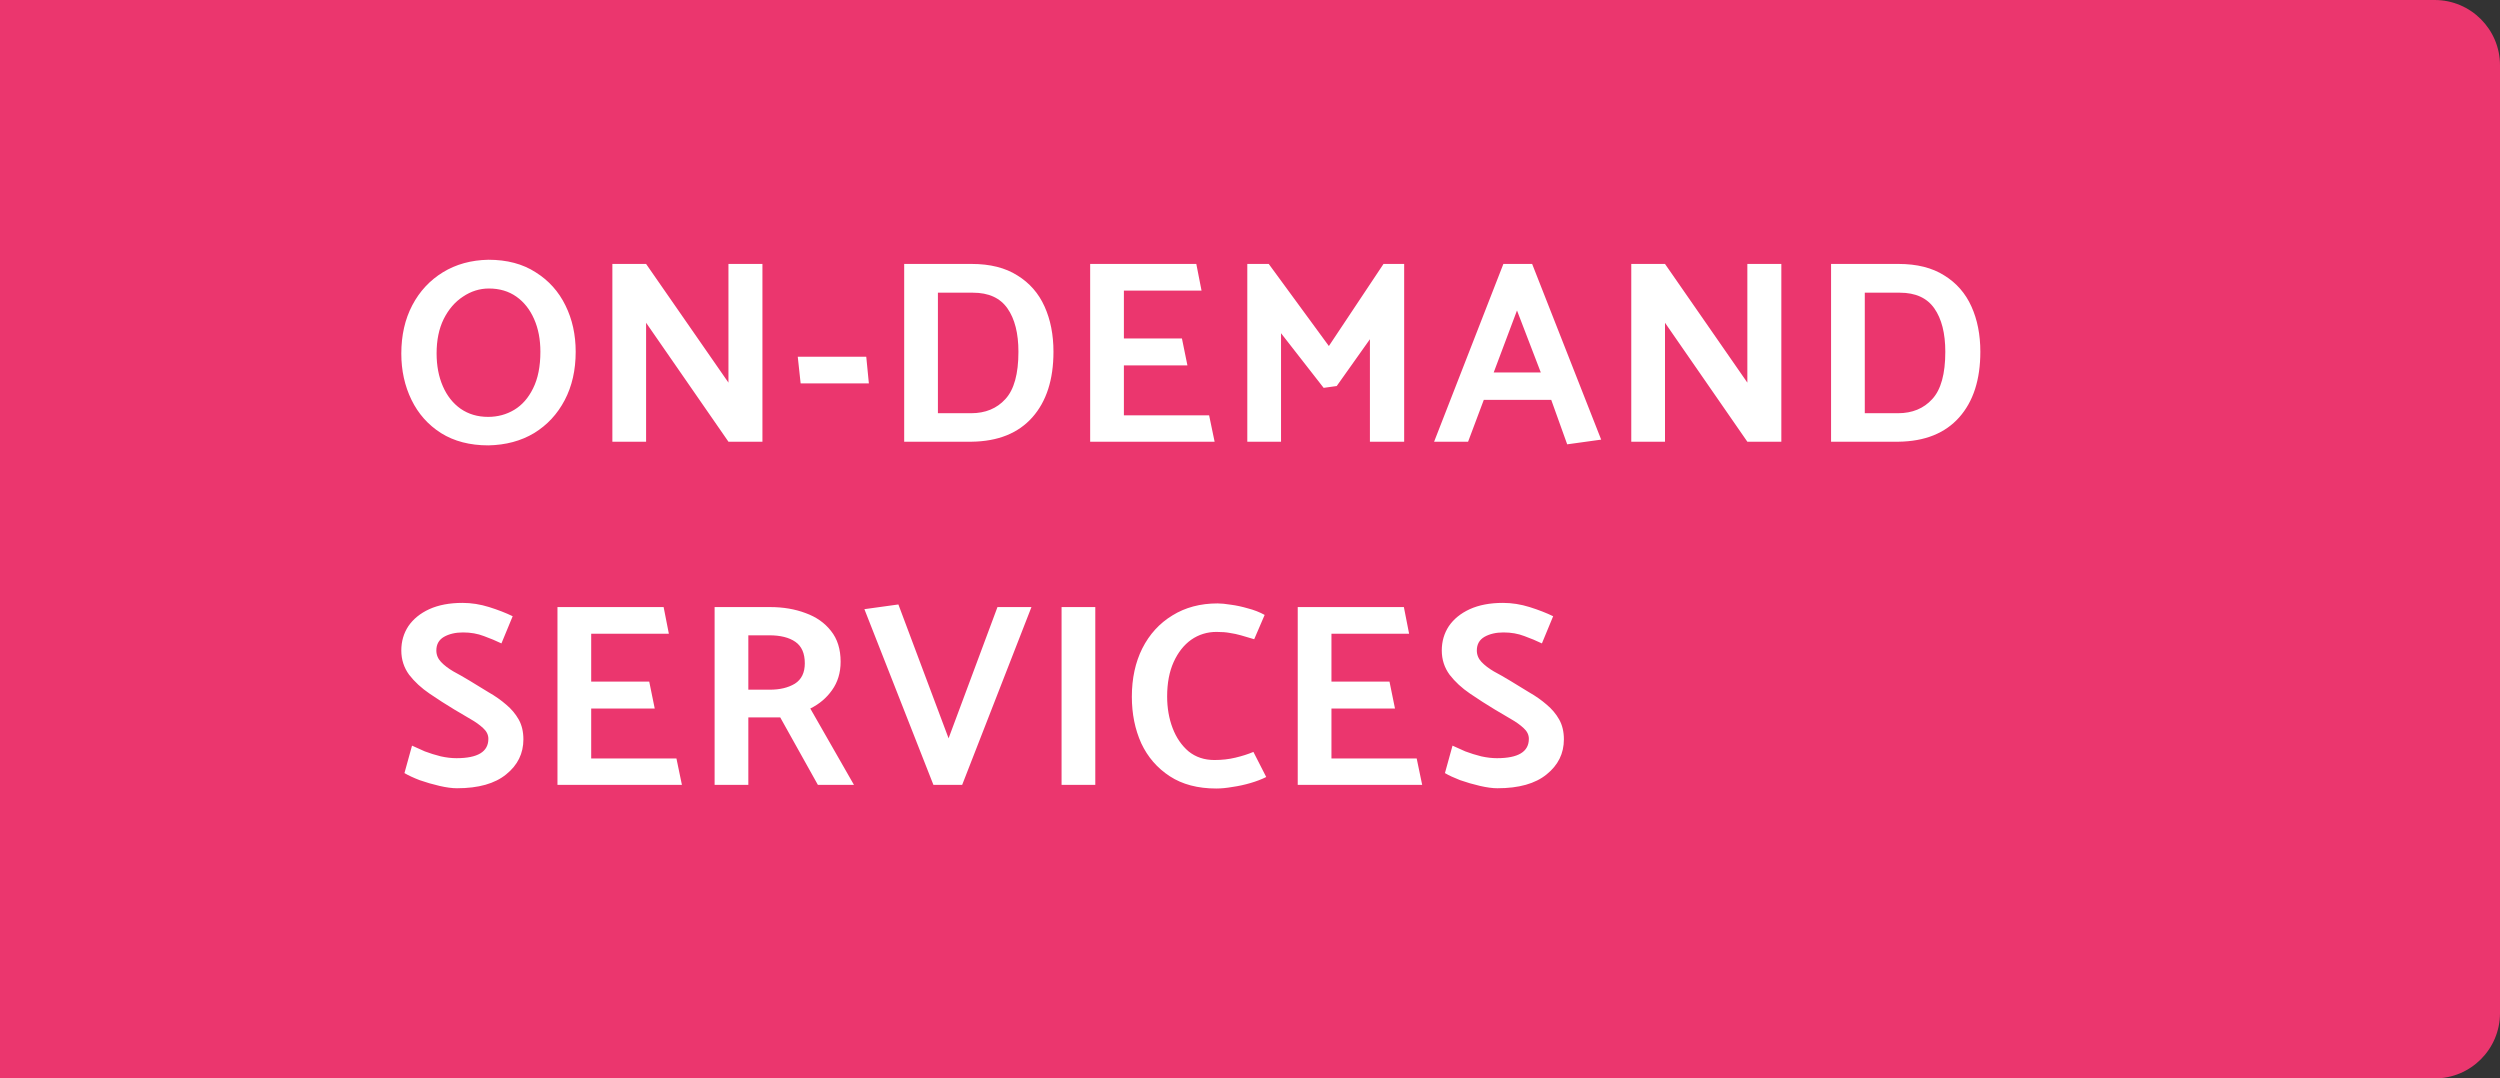 <svg width="153" height="66" viewBox="0 0 153 66" fill="none" xmlns="http://www.w3.org/2000/svg">
<rect x="0" y="0" width="153" height="66" fill="#333333" stroke="none"/>
<path d="M0 0H149C151.209 0 153 1.791 153 4V62C153 64.209 151.209 66 149 66H0V0Z" fill="#EB366E"/>
<path d="M29.888 27.257C28.757 27.257 27.792 27.006 26.992 26.505C26.203 26.004 25.6 25.326 25.184 24.473C24.768 23.62 24.56 22.676 24.56 21.641C24.56 20.521 24.784 19.535 25.232 18.681C25.68 17.828 26.304 17.156 27.104 16.665C27.904 16.174 28.832 15.918 29.888 15.897C31.029 15.897 31.995 16.153 32.784 16.665C33.584 17.166 34.192 17.844 34.608 18.697C35.024 19.54 35.232 20.484 35.232 21.529C35.232 22.649 35.008 23.636 34.56 24.489C34.112 25.343 33.488 26.015 32.688 26.505C31.888 26.985 30.955 27.236 29.888 27.257ZM29.872 25.513C30.459 25.513 30.992 25.369 31.472 25.081C31.952 24.793 32.336 24.356 32.624 23.769C32.923 23.172 33.072 22.425 33.072 21.529C33.072 20.772 32.944 20.105 32.688 19.529C32.432 18.942 32.069 18.484 31.6 18.153C31.131 17.823 30.571 17.657 29.92 17.657C29.355 17.657 28.827 17.823 28.336 18.153C27.845 18.473 27.451 18.932 27.152 19.529C26.864 20.116 26.72 20.814 26.72 21.625C26.72 22.383 26.848 23.055 27.104 23.641C27.36 24.228 27.723 24.686 28.192 25.017C28.672 25.348 29.232 25.513 29.872 25.513ZM39.541 27.033H37.477V16.153H39.541L43.893 22.425L44.581 23.417V16.153H46.661V27.033H44.581L39.541 19.753V27.033ZM53.015 21.833L53.175 23.465H48.999L48.823 21.833H53.015ZM59.464 27.033H55.336V16.153H59.464C60.594 16.153 61.528 16.388 62.264 16.857C63.01 17.316 63.565 17.951 63.928 18.761C64.29 19.561 64.472 20.484 64.472 21.529C64.472 23.236 64.04 24.575 63.176 25.545C62.312 26.516 61.074 27.012 59.464 27.033ZM59.544 17.913H57.4V25.289H59.432C60.306 25.289 61.005 25.001 61.528 24.425C62.061 23.849 62.328 22.884 62.328 21.529C62.328 20.398 62.104 19.513 61.656 18.873C61.208 18.233 60.504 17.913 59.544 17.913ZM74.334 27.033H66.718V16.153H73.214L73.534 17.785H68.782V20.713H72.334L72.67 22.361H68.782V25.417H73.998L74.334 27.033ZM81.807 23.625L81.007 23.737L78.399 20.393V27.033H76.335V16.153H77.647L81.327 21.177L84.671 16.153H85.935V27.033H83.839V20.761L81.807 23.625ZM92.007 16.153H93.767L97.992 26.905L95.912 27.193L94.936 24.473H90.808L89.847 27.033H87.767L92.007 16.153ZM94.296 22.793L92.84 19.001L91.415 22.793H94.296ZM101.898 27.033H99.834V16.153H101.898L106.25 22.425L106.938 23.417V16.153H109.018V27.033H106.938L101.898 19.753V27.033ZM116.189 27.033H112.061V16.153H116.189C117.319 16.153 118.253 16.388 118.989 16.857C119.735 17.316 120.29 17.951 120.653 18.761C121.015 19.561 121.197 20.484 121.197 21.529C121.197 23.236 120.765 24.575 119.901 25.545C119.037 26.516 117.799 27.012 116.189 27.033ZM116.269 17.913H114.125V25.289H116.157C117.031 25.289 117.73 25.001 118.253 24.425C118.786 23.849 119.053 22.884 119.053 21.529C119.053 20.398 118.829 19.513 118.381 18.873C117.933 18.233 117.229 17.913 116.269 17.913ZM24.752 47.313L25.216 45.633C25.44 45.74 25.701 45.857 26 45.985C26.309 46.102 26.635 46.204 26.976 46.289C27.317 46.364 27.637 46.401 27.936 46.401C29.237 46.401 29.888 46.007 29.888 45.217C29.888 44.972 29.781 44.753 29.568 44.561C29.365 44.369 29.104 44.182 28.784 44.001C28.464 43.809 28.139 43.617 27.808 43.425C27.296 43.116 26.789 42.791 26.288 42.449C25.787 42.108 25.371 41.724 25.04 41.297C24.72 40.86 24.56 40.364 24.56 39.809C24.56 39.255 24.704 38.758 24.992 38.321C25.291 37.884 25.717 37.537 26.272 37.281C26.837 37.025 27.515 36.897 28.304 36.897C28.848 36.897 29.392 36.983 29.936 37.153C30.48 37.324 30.96 37.511 31.376 37.713L30.688 39.377C30.357 39.217 30 39.068 29.616 38.929C29.232 38.78 28.805 38.705 28.336 38.705C27.877 38.705 27.488 38.796 27.168 38.977C26.859 39.158 26.704 39.436 26.704 39.809C26.704 40.076 26.8 40.31 26.992 40.513C27.184 40.716 27.435 40.908 27.744 41.089C28.064 41.26 28.4 41.452 28.752 41.665C29.136 41.9 29.52 42.135 29.904 42.369C30.299 42.593 30.656 42.844 30.976 43.121C31.296 43.388 31.552 43.692 31.744 44.033C31.936 44.374 32.032 44.78 32.032 45.249C32.032 46.113 31.68 46.828 30.976 47.393C30.283 47.959 29.28 48.241 27.968 48.241C27.669 48.241 27.312 48.193 26.896 48.097C26.48 48.001 26.075 47.884 25.68 47.745C25.296 47.596 24.987 47.452 24.752 47.313ZM41.733 48.033H34.117V37.153H40.614L40.934 38.785H36.181V41.713H39.733L40.069 43.361H36.181V46.417H41.398L41.733 48.033ZM43.734 37.153H47.142C47.932 37.153 48.652 37.276 49.302 37.521C49.953 37.756 50.47 38.118 50.854 38.609C51.249 39.1 51.446 39.729 51.446 40.497C51.446 41.169 51.27 41.751 50.918 42.241C50.577 42.721 50.134 43.094 49.59 43.361L52.262 48.033H50.054L47.75 43.905H45.798V48.033H43.734V37.153ZM47.078 38.881H45.798V42.209H47.11C47.729 42.209 48.241 42.087 48.646 41.841C49.052 41.585 49.254 41.169 49.254 40.593C49.254 39.985 49.062 39.548 48.678 39.281C48.294 39.014 47.761 38.881 47.078 38.881ZM54.981 36.993L58.053 45.185L61.045 37.153H63.125L58.885 48.033H57.125L52.901 37.281L54.981 36.993ZM67.032 48.033H64.968V37.153H67.032V48.033ZM77.397 37.633L76.757 39.121C76.448 39.025 76.176 38.945 75.941 38.881C75.717 38.817 75.493 38.769 75.269 38.737C75.045 38.694 74.773 38.673 74.453 38.673C73.877 38.673 73.36 38.833 72.901 39.153C72.453 39.473 72.096 39.926 71.829 40.513C71.563 41.1 71.429 41.804 71.429 42.625C71.429 43.329 71.541 43.974 71.765 44.561C71.989 45.148 72.315 45.623 72.741 45.985C73.179 46.337 73.707 46.513 74.325 46.513C74.784 46.513 75.211 46.465 75.605 46.369C76.011 46.273 76.379 46.156 76.709 46.017L77.493 47.553C77.216 47.692 76.896 47.815 76.533 47.921C76.171 48.028 75.803 48.108 75.429 48.161C75.067 48.225 74.736 48.257 74.437 48.257C73.307 48.257 72.357 48.007 71.589 47.505C70.821 47.004 70.24 46.332 69.845 45.489C69.461 44.636 69.269 43.687 69.269 42.641C69.269 41.521 69.483 40.535 69.909 39.681C70.347 38.817 70.96 38.145 71.749 37.665C72.539 37.175 73.461 36.929 74.517 36.929C74.731 36.929 75.003 36.956 75.333 37.009C75.664 37.052 76.011 37.127 76.373 37.233C76.747 37.329 77.088 37.462 77.397 37.633ZM87.037 48.033H79.421V37.153H85.917L86.237 38.785H81.485V41.713H85.037L85.373 43.361H81.485V46.417H86.701L87.037 48.033ZM88.43 47.313L88.894 45.633C89.118 45.74 89.379 45.857 89.677 45.985C89.987 46.102 90.312 46.204 90.653 46.289C90.995 46.364 91.315 46.401 91.614 46.401C92.915 46.401 93.566 46.007 93.566 45.217C93.566 44.972 93.459 44.753 93.246 44.561C93.043 44.369 92.781 44.182 92.462 44.001C92.141 43.809 91.816 43.617 91.486 43.425C90.974 43.116 90.467 42.791 89.966 42.449C89.464 42.108 89.048 41.724 88.718 41.297C88.397 40.86 88.237 40.364 88.237 39.809C88.237 39.255 88.382 38.758 88.669 38.321C88.968 37.884 89.395 37.537 89.95 37.281C90.515 37.025 91.192 36.897 91.981 36.897C92.525 36.897 93.07 36.983 93.614 37.153C94.157 37.324 94.638 37.511 95.053 37.713L94.365 39.377C94.035 39.217 93.677 39.068 93.293 38.929C92.909 38.78 92.483 38.705 92.013 38.705C91.555 38.705 91.165 38.796 90.846 38.977C90.536 39.158 90.382 39.436 90.382 39.809C90.382 40.076 90.478 40.31 90.669 40.513C90.862 40.716 91.112 40.908 91.421 41.089C91.742 41.26 92.078 41.452 92.43 41.665C92.814 41.9 93.198 42.135 93.582 42.369C93.976 42.593 94.334 42.844 94.653 43.121C94.974 43.388 95.23 43.692 95.421 44.033C95.614 44.374 95.71 44.78 95.71 45.249C95.71 46.113 95.358 46.828 94.653 47.393C93.96 47.959 92.957 48.241 91.645 48.241C91.347 48.241 90.99 48.193 90.573 48.097C90.157 48.001 89.752 47.884 89.358 47.745C88.974 47.596 88.664 47.452 88.43 47.313Z" fill="white"/>
</svg>
